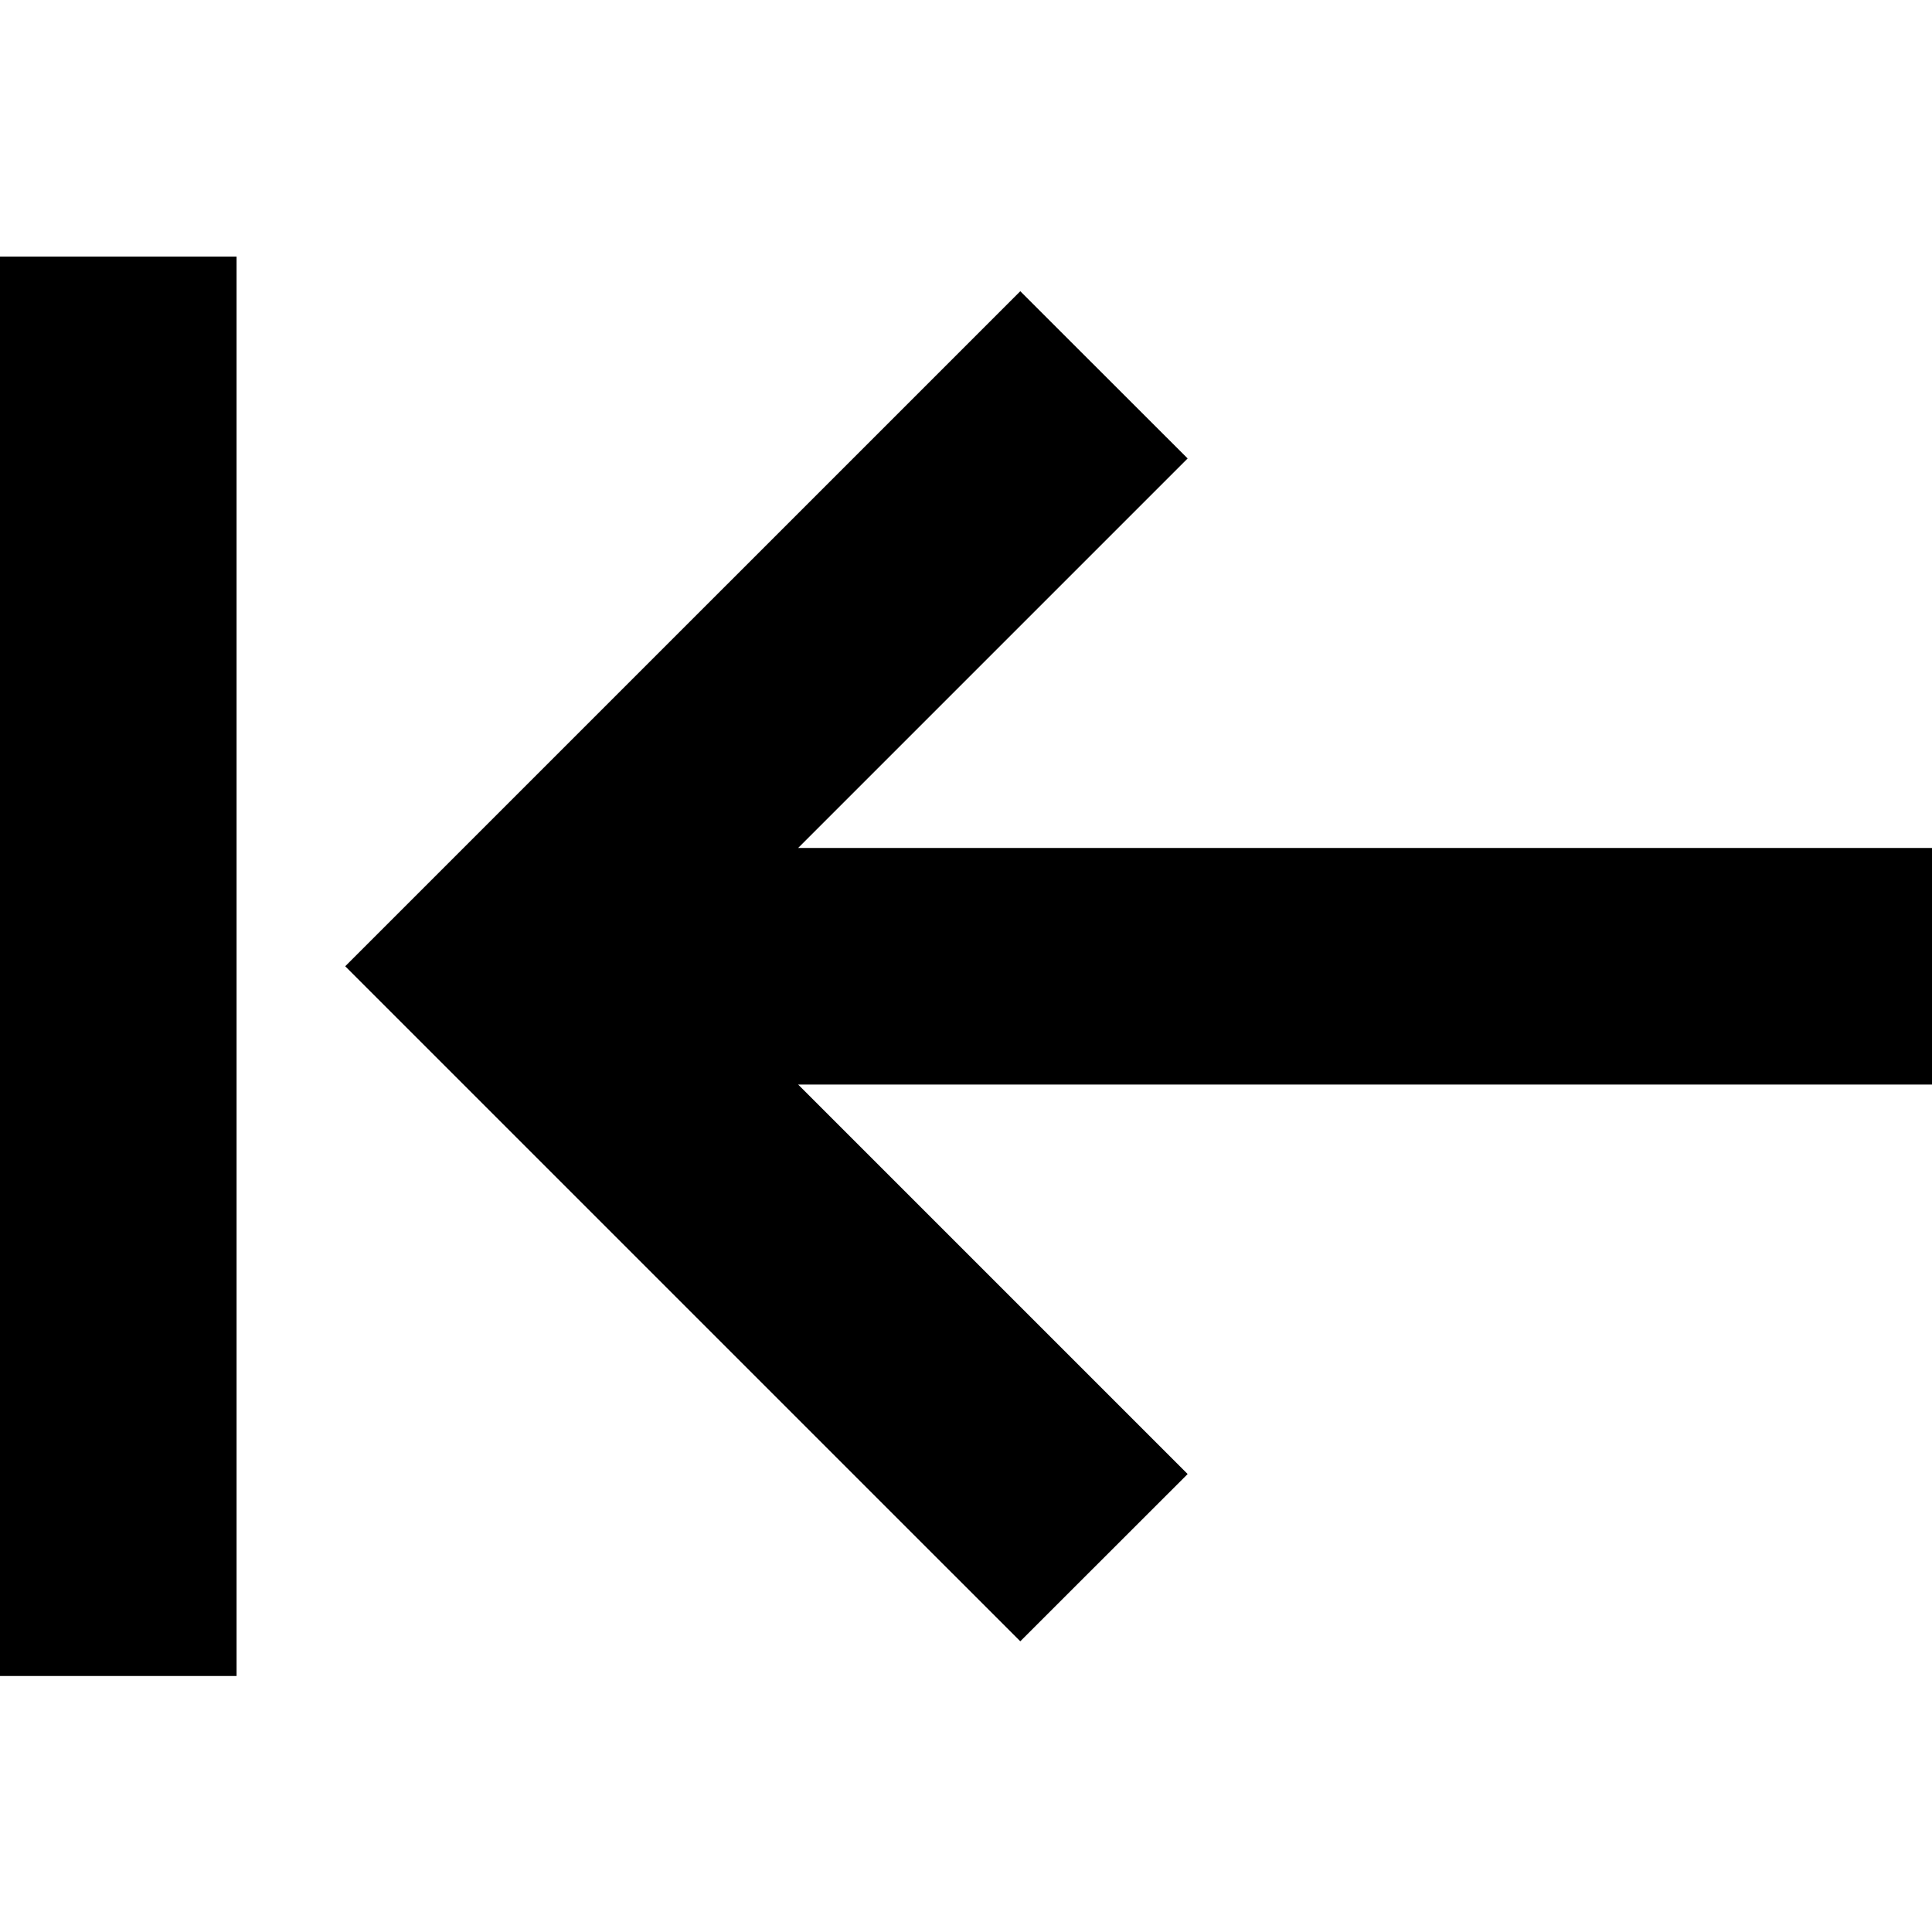 <?xml version="1.0" encoding="utf-8"?>
<svg fill="#000000" width="800px" height="800px" viewBox="0 0 1920 1920" xmlns="http://www.w3.org/2000/svg">
    <path d="M235.097 255v1410.58H0V255h235.097Zm778.84 34.406 166.331 166.214-387.087 387.087H1920v235.096H793.181l387.087 387.087-166.33 166.214-670.85-670.849 670.85-670.849Z" fill-rule="evenodd"/>
</svg>